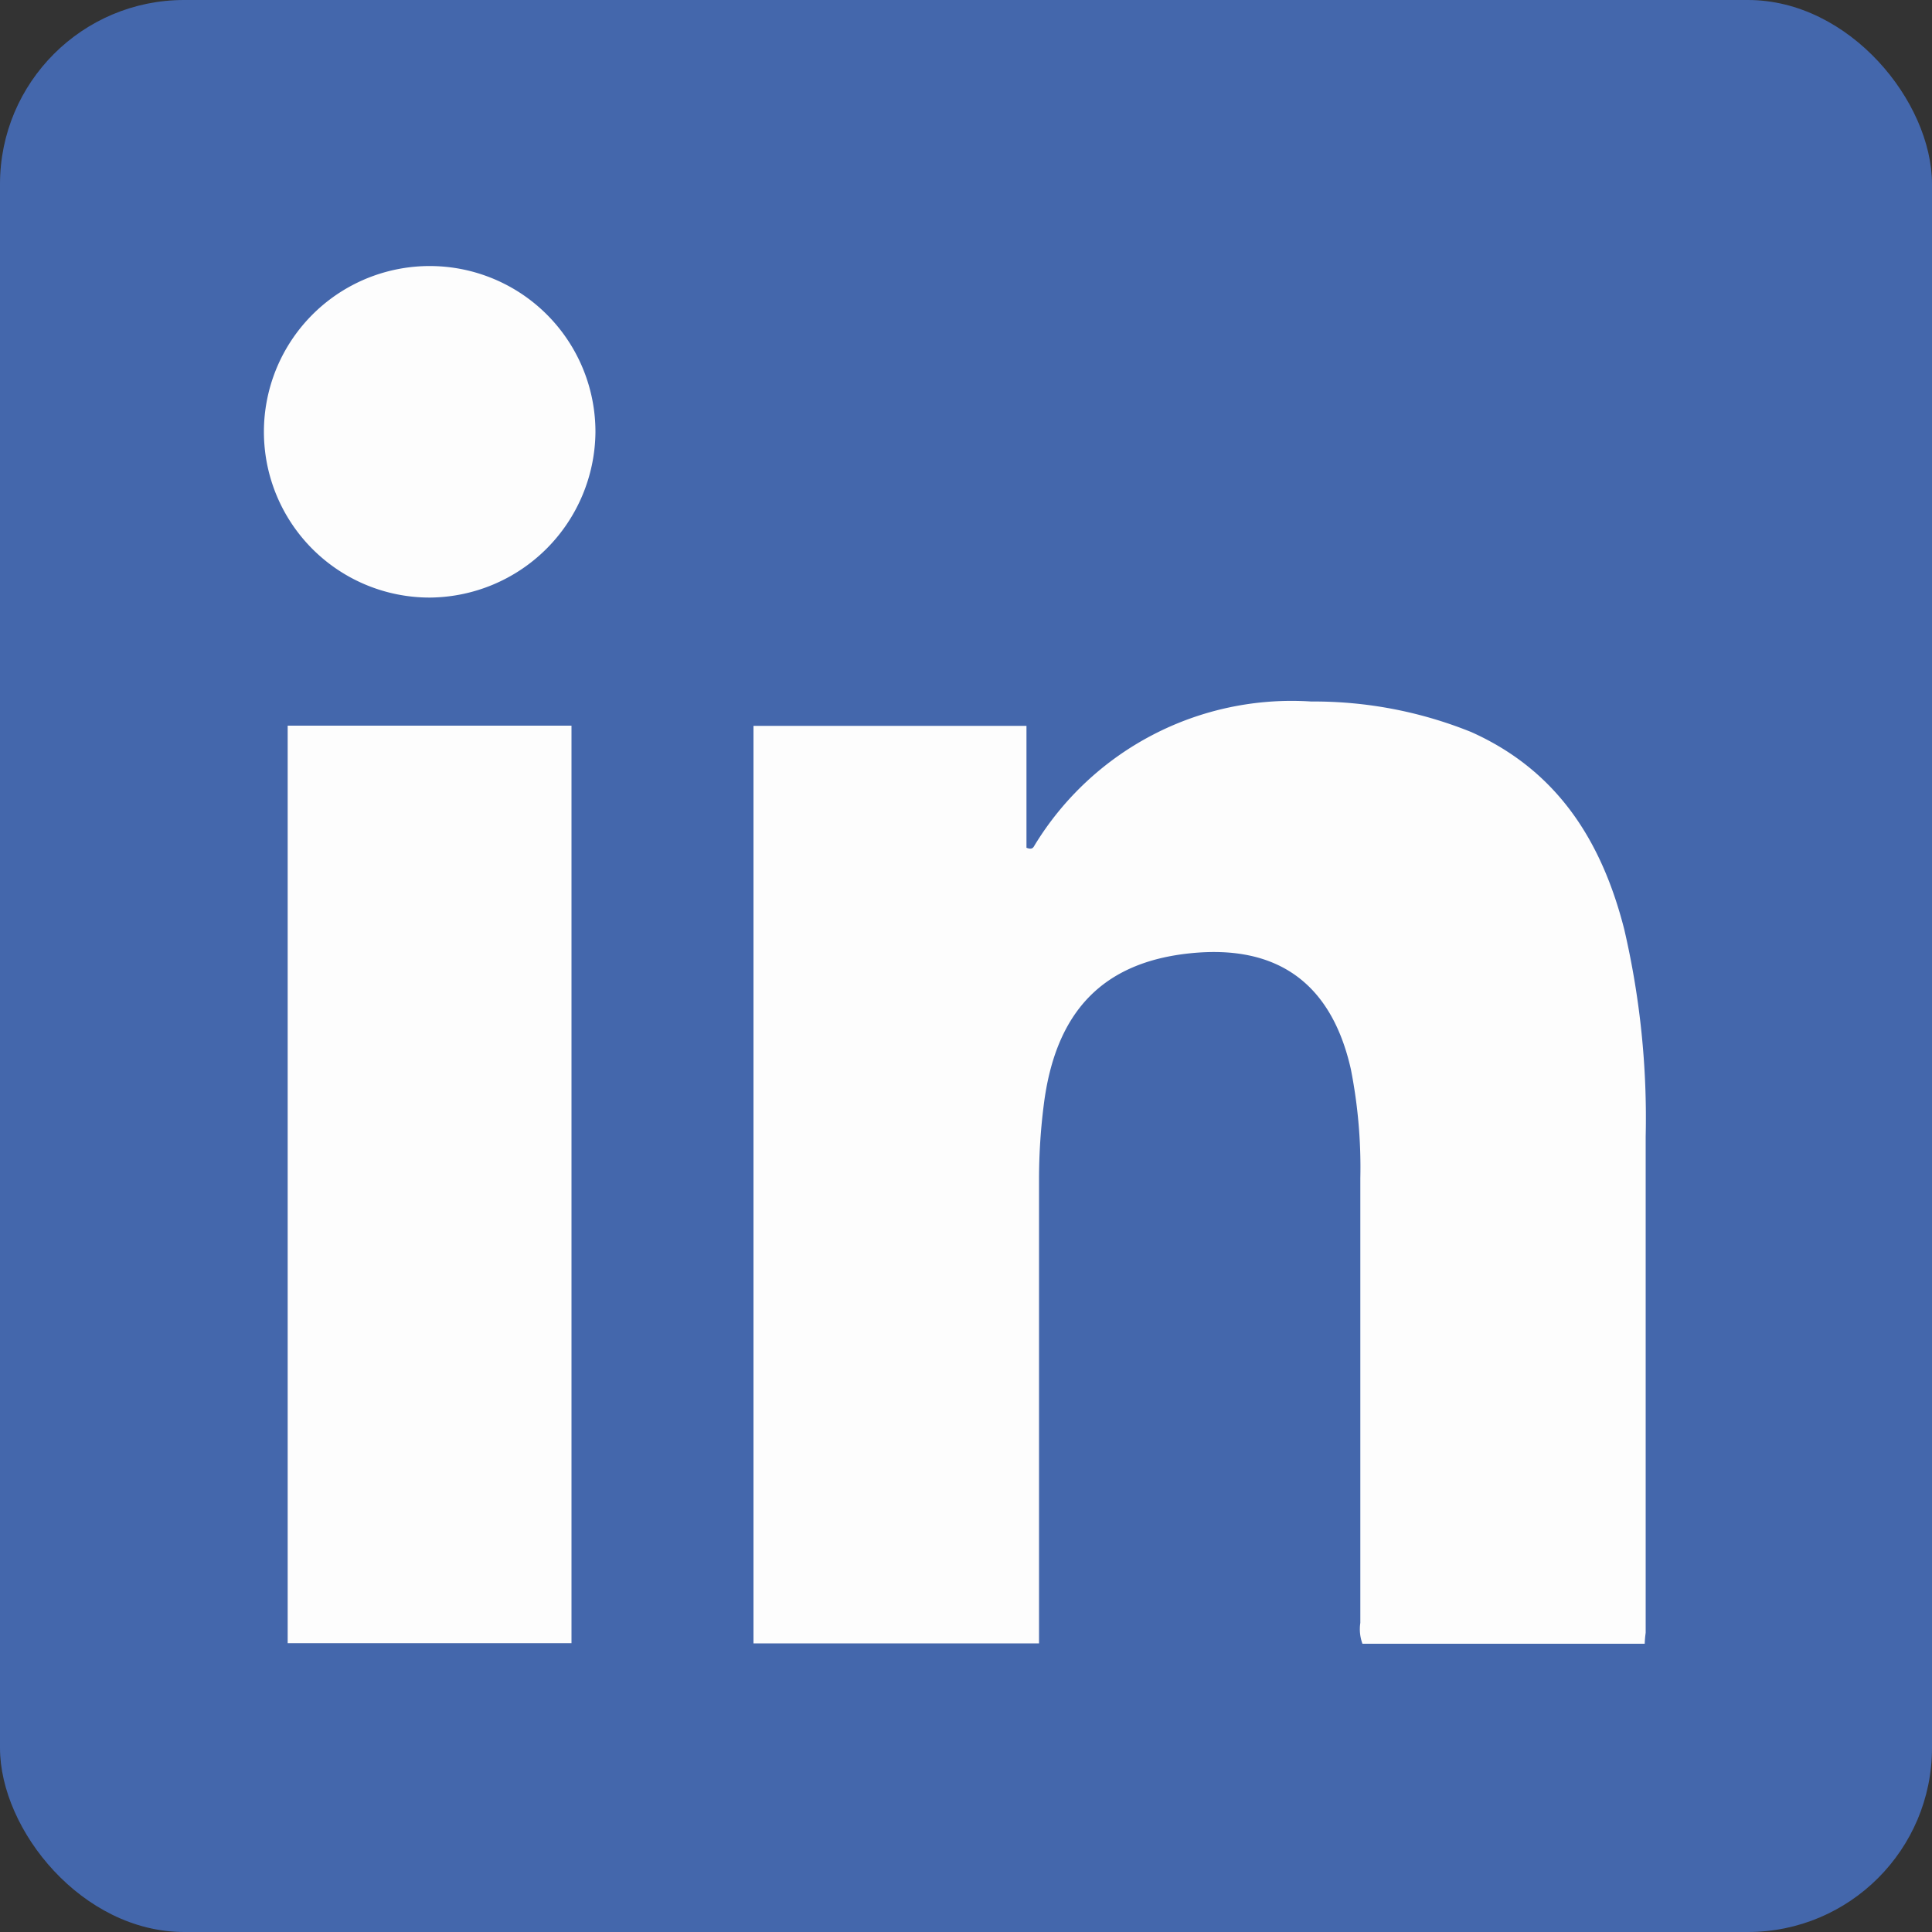 <svg id="Layer_1" data-name="Layer 1" xmlns="http://www.w3.org/2000/svg" viewBox="0 0 100 100"><rect x="0" y="0" width="100" height="100" fill="#333333" stroke="none"/><defs><style>.cls-1{fill:#4467ac;}.cls-2{fill:#fdfdfd;}</style></defs><rect class="cls-1" width="100" height="100" rx="9.53"/><path class="cls-2" d="M27.26,35.93a8.58,8.58,0,1,1,8.56-8.54A8.64,8.64,0,0,1,27.26,35.93Z" transform="translate(-5 -5)"/><path class="cls-2" d="M34.58,42.56V90.05H19.89V42.56Z" transform="translate(-5 -5)"/><path class="cls-2" d="M90.13,90.08H75.52A2.18,2.18,0,0,1,75.41,89c0-7.66,0-15.31,0-23a26.25,26.25,0,0,0-.49-5.66c-1-4.43-3.78-6.46-8.3-6s-7,3-7.6,7.89A30.48,30.48,0,0,0,58.78,66q0,11.47,0,23v1.06H44V42.57H58.13v6.31c.28.11.35,0,.41-.11a15.58,15.58,0,0,1,14.33-7.46,21.73,21.73,0,0,1,8.28,1.58c4.47,2,6.76,5.66,7.92,10.21a43.05,43.05,0,0,1,1.11,10.73c0,8.56,0,17.12,0,25.68C90.16,89.66,90.14,89.81,90.13,90.08Z" transform="translate(-5 -5)"/></svg>